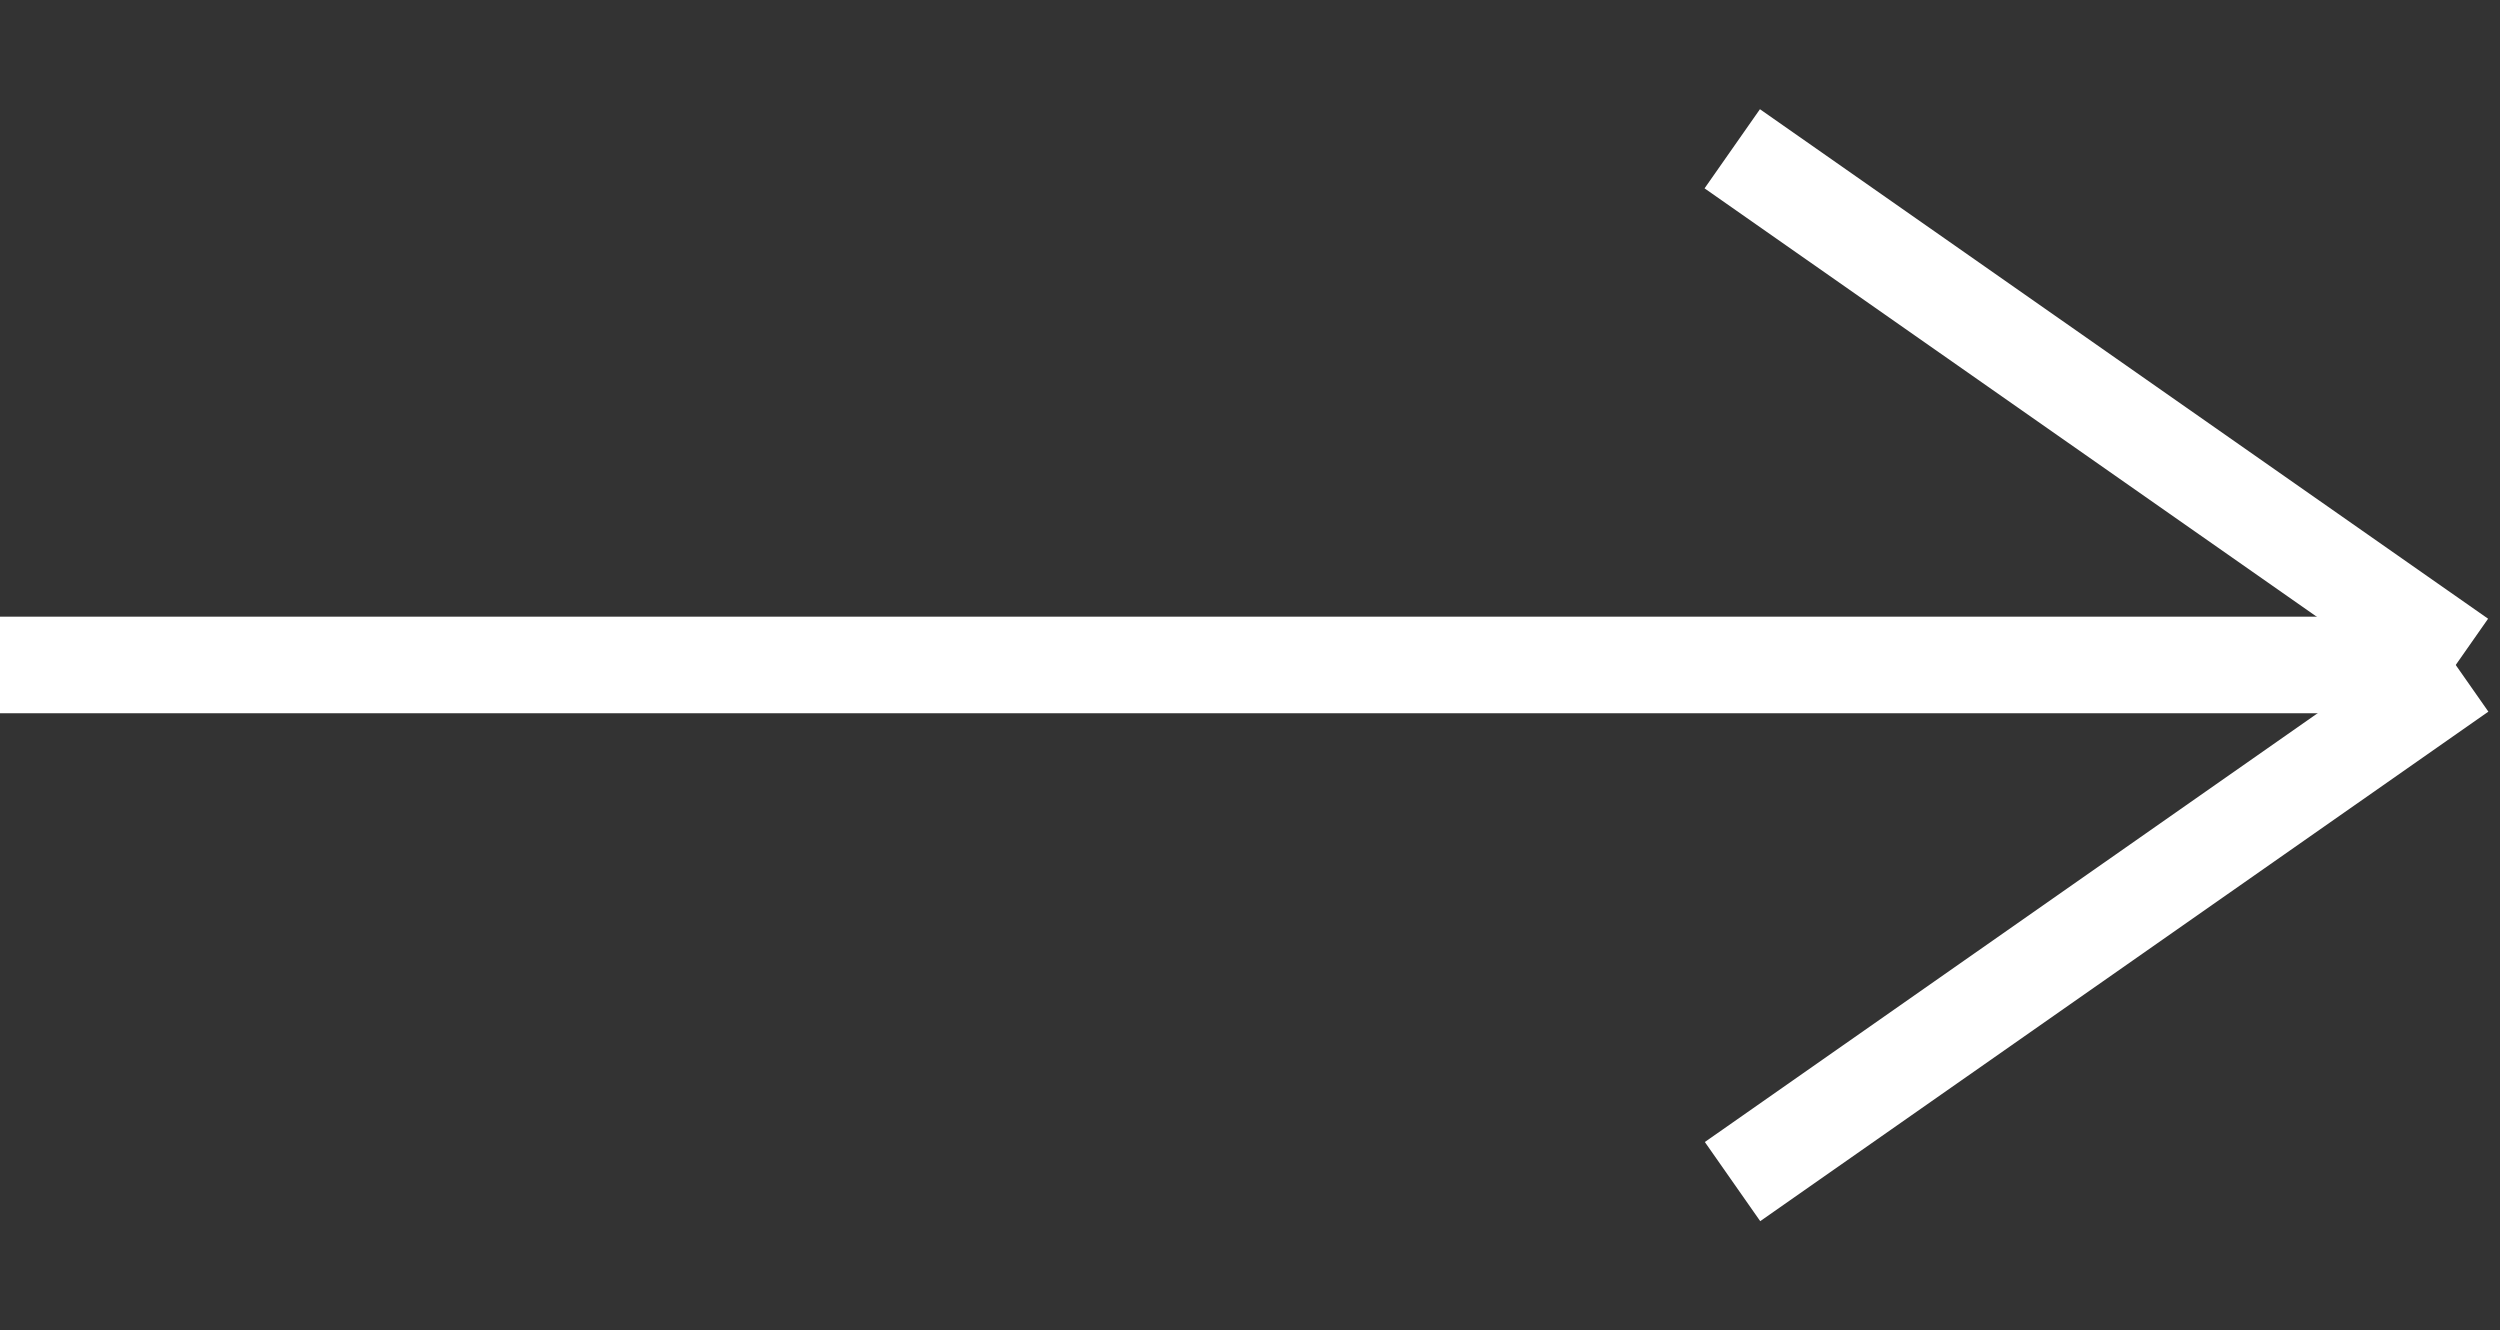 <svg xmlns="http://www.w3.org/2000/svg" width="25.885" height="13.775" viewBox="0 0 25.885 13.775"><rect x="0" y="0" width="25.885" height="13.775" fill="#333333" stroke="none"/><g transform="translate(0 0.41)"><line x2="25" transform="translate(0 6.475)" fill="none" stroke="#fff" stroke-width="1"/><line x2="6.505" y2="6.505" transform="matrix(-0.985, 0.174, -0.174, -0.985, 25.475, 6.406)" fill="none" stroke="#fff" stroke-width="1"/><line x1="6.505" y2="6.505" transform="matrix(-0.985, -0.174, 0.174, -0.985, 24.346, 12.956)" fill="none" stroke="#fff" stroke-width="1"/></g></svg>